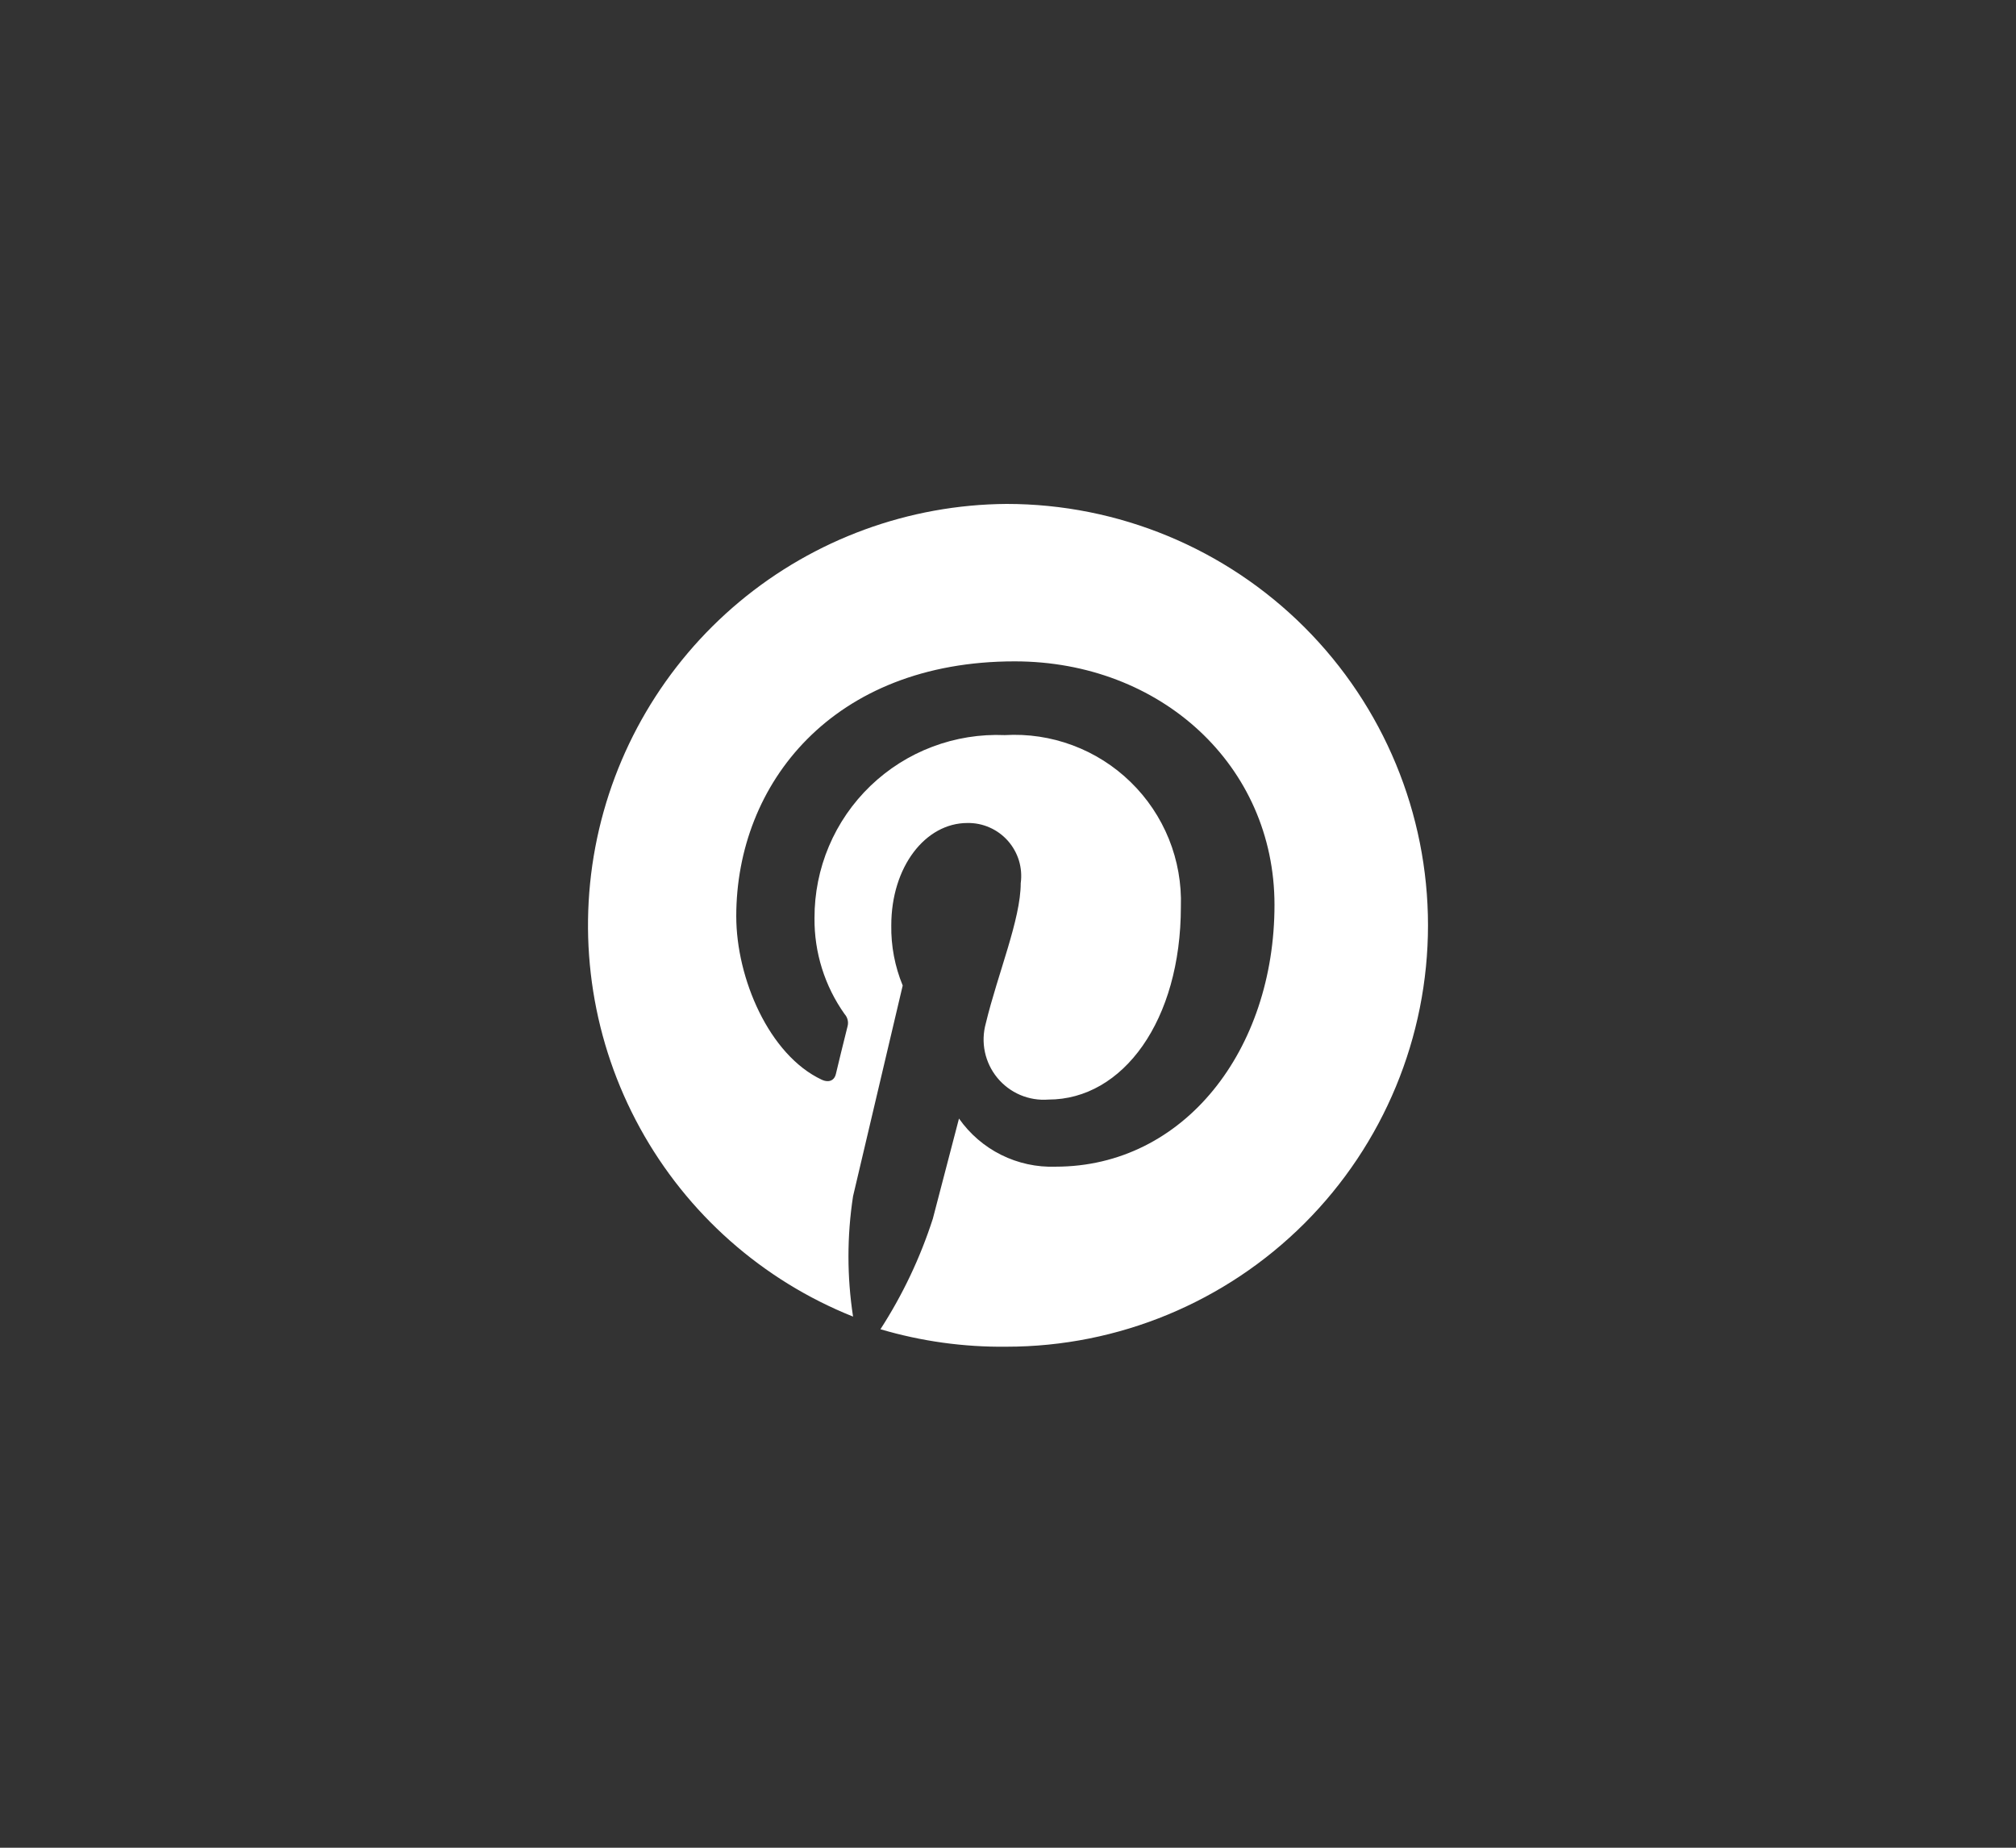 <svg width="48" height="44" viewBox="0 0 48 44" fill="none" xmlns="http://www.w3.org/2000/svg">
<rect x="0" y="0" width="48" height="44" fill="#333333" stroke="none"/>
<path d="M23.966 12C21.64 12.016 19.391 12.84 17.605 14.33C15.819 15.821 14.606 17.886 14.174 20.172C13.743 22.458 14.118 24.823 15.238 26.862C16.357 28.901 18.15 30.488 20.311 31.352C20.165 30.402 20.165 29.435 20.311 28.485L21.493 23.468C21.306 23.014 21.213 22.526 21.221 22.034C21.221 20.644 22.031 19.598 23.034 19.598C23.216 19.595 23.396 19.631 23.562 19.705C23.729 19.778 23.877 19.887 23.998 20.023C24.118 20.159 24.208 20.32 24.261 20.494C24.313 20.668 24.328 20.851 24.303 21.031C24.303 21.891 23.758 23.181 23.471 24.371C23.41 24.593 23.402 24.826 23.45 25.052C23.498 25.277 23.599 25.487 23.745 25.665C23.891 25.843 24.078 25.983 24.29 26.074C24.502 26.164 24.733 26.202 24.962 26.184C26.74 26.184 28.116 24.299 28.116 21.59C28.134 21.04 28.037 20.491 27.831 19.98C27.625 19.47 27.315 19.007 26.92 18.623C26.526 18.238 26.055 17.94 25.539 17.748C25.023 17.555 24.473 17.473 23.923 17.505C23.336 17.48 22.75 17.574 22.2 17.782C21.65 17.989 21.149 18.307 20.725 18.714C20.302 19.121 19.965 19.61 19.736 20.152C19.507 20.693 19.391 21.275 19.393 21.862C19.385 22.681 19.636 23.481 20.11 24.149C20.144 24.187 20.169 24.233 20.181 24.283C20.194 24.333 20.194 24.385 20.181 24.435C20.103 24.751 19.931 25.439 19.902 25.575C19.873 25.711 19.752 25.797 19.565 25.711C18.311 25.123 17.53 23.296 17.53 21.819C17.53 18.659 19.83 15.749 24.159 15.749C27.636 15.749 30.345 18.229 30.345 21.547C30.345 25.002 28.195 27.782 25.134 27.782C24.685 27.798 24.24 27.701 23.838 27.501C23.436 27.301 23.091 27.003 22.833 26.636L22.21 29.023C21.911 29.95 21.492 30.834 20.963 31.653C21.937 31.941 22.95 32.081 23.966 32.069C26.627 32.069 29.179 31.011 31.061 29.13C32.943 27.248 34 24.696 34 22.034C34 19.373 32.943 16.821 31.061 14.939C29.179 13.057 26.627 12 23.966 12Z" fill="white"/>
</svg>
